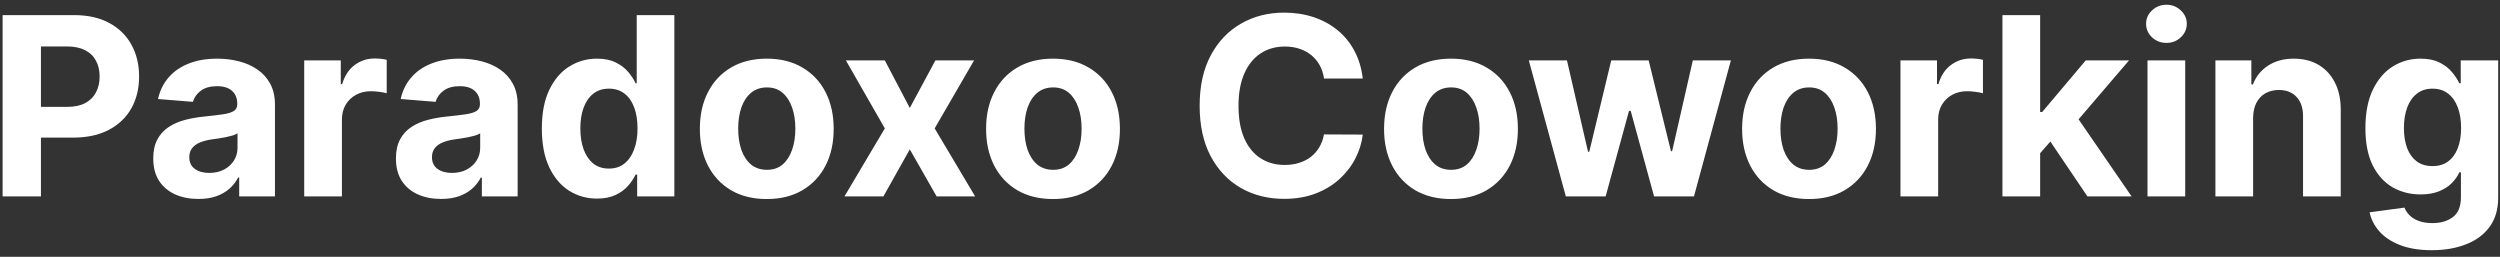 <svg xmlns="http://www.w3.org/2000/svg" width="331" height="34" viewBox="0 0 331 34" fill="none"><rect x="0" y="0" width="331" height="34" fill="#333333" stroke="none"/><path d="M0.346 26V2H9.815C11.635 2 13.186 2.348 14.467 3.043C15.748 3.73 16.725 4.688 17.397 5.914C18.077 7.133 18.416 8.539 18.416 10.133C18.416 11.727 18.073 13.133 17.385 14.352C16.698 15.57 15.702 16.52 14.397 17.199C13.1 17.879 11.53 18.219 9.686 18.219H3.651V14.152H8.866C9.842 14.152 10.647 13.984 11.28 13.648C11.92 13.305 12.397 12.832 12.71 12.23C13.03 11.621 13.19 10.922 13.19 10.133C13.19 9.336 13.03 8.641 12.71 8.047C12.397 7.445 11.92 6.98 11.28 6.652C10.639 6.316 9.827 6.148 8.842 6.148H5.42V26H0.346ZM26.268 26.34C25.12 26.34 24.096 26.141 23.198 25.742C22.299 25.336 21.588 24.738 21.065 23.949C20.549 23.152 20.291 22.16 20.291 20.973C20.291 19.973 20.475 19.133 20.842 18.453C21.209 17.773 21.709 17.227 22.342 16.812C22.975 16.398 23.694 16.086 24.498 15.875C25.311 15.664 26.163 15.516 27.053 15.43C28.1 15.32 28.944 15.219 29.584 15.125C30.225 15.023 30.69 14.875 30.979 14.68C31.268 14.484 31.413 14.195 31.413 13.812V13.742C31.413 13 31.178 12.426 30.709 12.02C30.248 11.613 29.592 11.41 28.741 11.41C27.842 11.41 27.127 11.609 26.596 12.008C26.065 12.398 25.713 12.891 25.541 13.484L20.924 13.109C21.159 12.016 21.62 11.07 22.307 10.273C22.995 9.469 23.881 8.852 24.967 8.422C26.061 7.984 27.327 7.766 28.764 7.766C29.764 7.766 30.721 7.883 31.635 8.117C32.557 8.352 33.373 8.715 34.084 9.207C34.803 9.699 35.37 10.332 35.784 11.105C36.198 11.871 36.405 12.789 36.405 13.859V26H31.67V23.504H31.53C31.241 24.066 30.854 24.562 30.37 24.992C29.885 25.414 29.303 25.746 28.623 25.988C27.944 26.223 27.159 26.34 26.268 26.34ZM27.698 22.895C28.432 22.895 29.081 22.75 29.643 22.461C30.206 22.164 30.647 21.766 30.967 21.266C31.288 20.766 31.448 20.199 31.448 19.566V17.656C31.291 17.758 31.077 17.852 30.803 17.938C30.538 18.016 30.237 18.09 29.901 18.16C29.565 18.223 29.229 18.281 28.893 18.336C28.557 18.383 28.252 18.426 27.979 18.465C27.393 18.551 26.881 18.688 26.444 18.875C26.006 19.062 25.666 19.316 25.424 19.637C25.182 19.949 25.061 20.34 25.061 20.809C25.061 21.488 25.307 22.008 25.799 22.367C26.299 22.719 26.932 22.895 27.698 22.895ZM40.278 26V8H45.118V11.141H45.305C45.633 10.023 46.184 9.18 46.958 8.609C47.731 8.031 48.622 7.742 49.629 7.742C49.879 7.742 50.149 7.758 50.438 7.789C50.727 7.82 50.981 7.863 51.2 7.918V12.348C50.965 12.277 50.641 12.215 50.227 12.16C49.813 12.105 49.434 12.078 49.09 12.078C48.356 12.078 47.7 12.238 47.122 12.559C46.551 12.871 46.098 13.309 45.762 13.871C45.434 14.434 45.27 15.082 45.27 15.816V26H40.278ZM58.398 26.34C57.249 26.34 56.226 26.141 55.328 25.742C54.429 25.336 53.718 24.738 53.195 23.949C52.679 23.152 52.421 22.16 52.421 20.973C52.421 19.973 52.605 19.133 52.972 18.453C53.339 17.773 53.839 17.227 54.472 16.812C55.105 16.398 55.824 16.086 56.628 15.875C57.441 15.664 58.292 15.516 59.183 15.43C60.23 15.32 61.074 15.219 61.714 15.125C62.355 15.023 62.82 14.875 63.109 14.68C63.398 14.484 63.542 14.195 63.542 13.812V13.742C63.542 13 63.308 12.426 62.839 12.02C62.378 11.613 61.722 11.41 60.871 11.41C59.972 11.41 59.257 11.609 58.726 12.008C58.195 12.398 57.843 12.891 57.671 13.484L53.054 13.109C53.289 12.016 53.749 11.07 54.437 10.273C55.124 9.469 56.011 8.852 57.097 8.422C58.191 7.984 59.456 7.766 60.894 7.766C61.894 7.766 62.851 7.883 63.765 8.117C64.687 8.352 65.503 8.715 66.214 9.207C66.933 9.699 67.499 10.332 67.914 11.105C68.328 11.871 68.535 12.789 68.535 13.859V26H63.8V23.504H63.66C63.371 24.066 62.984 24.562 62.499 24.992C62.015 25.414 61.433 25.746 60.753 25.988C60.074 26.223 59.289 26.34 58.398 26.34ZM59.828 22.895C60.562 22.895 61.21 22.75 61.773 22.461C62.335 22.164 62.777 21.766 63.097 21.266C63.417 20.766 63.578 20.199 63.578 19.566V17.656C63.421 17.758 63.206 17.852 62.933 17.938C62.667 18.016 62.367 18.09 62.031 18.16C61.695 18.223 61.359 18.281 61.023 18.336C60.687 18.383 60.382 18.426 60.109 18.465C59.523 18.551 59.011 18.688 58.574 18.875C58.136 19.062 57.796 19.316 57.554 19.637C57.312 19.949 57.191 20.34 57.191 20.809C57.191 21.488 57.437 22.008 57.929 22.367C58.429 22.719 59.062 22.895 59.828 22.895ZM79.04 26.293C77.673 26.293 76.435 25.941 75.326 25.238C74.224 24.527 73.349 23.484 72.701 22.109C72.06 20.727 71.74 19.031 71.74 17.023C71.74 14.961 72.072 13.246 72.736 11.879C73.4 10.504 74.283 9.477 75.384 8.797C76.494 8.109 77.709 7.766 79.029 7.766C80.037 7.766 80.876 7.938 81.548 8.281C82.228 8.617 82.775 9.039 83.189 9.547C83.611 10.047 83.931 10.539 84.15 11.023H84.302V2H89.283V26H84.361V23.117H84.15C83.915 23.617 83.584 24.113 83.154 24.605C82.732 25.09 82.181 25.492 81.501 25.812C80.83 26.133 80.009 26.293 79.04 26.293ZM80.623 22.32C81.427 22.32 82.107 22.102 82.662 21.664C83.224 21.219 83.654 20.598 83.951 19.801C84.255 19.004 84.408 18.07 84.408 17C84.408 15.93 84.259 15 83.962 14.211C83.665 13.422 83.236 12.812 82.673 12.383C82.111 11.953 81.427 11.738 80.623 11.738C79.802 11.738 79.111 11.961 78.548 12.406C77.986 12.852 77.56 13.469 77.271 14.258C76.982 15.047 76.837 15.961 76.837 17C76.837 18.047 76.982 18.973 77.271 19.777C77.568 20.574 77.994 21.199 78.548 21.652C79.111 22.098 79.802 22.32 80.623 22.32ZM101.52 26.352C99.7 26.352 98.126 25.965 96.797 25.191C95.477 24.41 94.457 23.324 93.739 21.934C93.02 20.535 92.661 18.914 92.661 17.07C92.661 15.211 93.02 13.586 93.739 12.195C94.457 10.797 95.477 9.711 96.797 8.938C98.126 8.156 99.7 7.766 101.52 7.766C103.34 7.766 104.911 8.156 106.231 8.938C107.559 9.711 108.583 10.797 109.301 12.195C110.02 13.586 110.379 15.211 110.379 17.07C110.379 18.914 110.02 20.535 109.301 21.934C108.583 23.324 107.559 24.41 106.231 25.191C104.911 25.965 103.34 26.352 101.52 26.352ZM101.543 22.484C102.372 22.484 103.063 22.25 103.618 21.781C104.172 21.305 104.59 20.656 104.872 19.836C105.161 19.016 105.305 18.082 105.305 17.035C105.305 15.988 105.161 15.055 104.872 14.234C104.59 13.414 104.172 12.766 103.618 12.289C103.063 11.812 102.372 11.574 101.543 11.574C100.708 11.574 100.004 11.812 99.434 12.289C98.872 12.766 98.446 13.414 98.157 14.234C97.876 15.055 97.735 15.988 97.735 17.035C97.735 18.082 97.876 19.016 98.157 19.836C98.446 20.656 98.872 21.305 99.434 21.781C100.004 22.25 100.708 22.484 101.543 22.484ZM117.153 8L120.458 14.293L123.844 8H128.965L123.75 17L129.106 26H124.008L120.458 19.777L116.965 26H111.809L117.153 17L111.997 8H117.153ZM139.418 26.352C137.598 26.352 136.024 25.965 134.696 25.191C133.375 24.41 132.356 23.324 131.637 21.934C130.918 20.535 130.559 18.914 130.559 17.07C130.559 15.211 130.918 13.586 131.637 12.195C132.356 10.797 133.375 9.711 134.696 8.938C136.024 8.156 137.598 7.766 139.418 7.766C141.239 7.766 142.809 8.156 144.129 8.938C145.458 9.711 146.481 10.797 147.2 12.195C147.918 13.586 148.278 15.211 148.278 17.07C148.278 18.914 147.918 20.535 147.2 21.934C146.481 23.324 145.458 24.41 144.129 25.191C142.809 25.965 141.239 26.352 139.418 26.352ZM139.442 22.484C140.27 22.484 140.961 22.25 141.516 21.781C142.071 21.305 142.489 20.656 142.77 19.836C143.059 19.016 143.204 18.082 143.204 17.035C143.204 15.988 143.059 15.055 142.77 14.234C142.489 13.414 142.071 12.766 141.516 12.289C140.961 11.812 140.27 11.574 139.442 11.574C138.606 11.574 137.903 11.812 137.333 12.289C136.77 12.766 136.344 13.414 136.055 14.234C135.774 15.055 135.633 15.988 135.633 17.035C135.633 18.082 135.774 19.016 136.055 19.836C136.344 20.656 136.77 21.305 137.333 21.781C137.903 22.25 138.606 22.484 139.442 22.484ZM180.431 10.402H175.298C175.205 9.738 175.013 9.148 174.724 8.633C174.435 8.109 174.064 7.664 173.611 7.297C173.158 6.93 172.634 6.648 172.041 6.453C171.455 6.258 170.818 6.16 170.13 6.16C168.888 6.16 167.806 6.469 166.884 7.086C165.962 7.695 165.248 8.586 164.74 9.758C164.232 10.922 163.978 12.336 163.978 14C163.978 15.711 164.232 17.148 164.74 18.312C165.255 19.477 165.974 20.355 166.896 20.949C167.818 21.543 168.884 21.84 170.095 21.84C170.775 21.84 171.404 21.75 171.982 21.57C172.568 21.391 173.087 21.129 173.541 20.785C173.994 20.434 174.369 20.008 174.666 19.508C174.97 19.008 175.181 18.438 175.298 17.797L180.431 17.82C180.298 18.922 179.966 19.984 179.435 21.008C178.912 22.023 178.205 22.934 177.314 23.738C176.431 24.535 175.376 25.168 174.15 25.637C172.931 26.098 171.552 26.328 170.013 26.328C167.873 26.328 165.958 25.844 164.271 24.875C162.591 23.906 161.263 22.504 160.287 20.668C159.318 18.832 158.833 16.609 158.833 14C158.833 11.383 159.326 9.156 160.31 7.32C161.294 5.484 162.63 4.086 164.318 3.125C166.005 2.156 167.904 1.672 170.013 1.672C171.404 1.672 172.693 1.867 173.88 2.258C175.076 2.648 176.134 3.219 177.056 3.969C177.978 4.711 178.728 5.621 179.306 6.699C179.892 7.777 180.267 9.012 180.431 10.402ZM192.109 26.352C190.289 26.352 188.714 25.965 187.386 25.191C186.066 24.41 185.046 23.324 184.328 21.934C183.609 20.535 183.25 18.914 183.25 17.07C183.25 15.211 183.609 13.586 184.328 12.195C185.046 10.797 186.066 9.711 187.386 8.938C188.714 8.156 190.289 7.766 192.109 7.766C193.929 7.766 195.5 8.156 196.82 8.938C198.148 9.711 199.171 10.797 199.89 12.195C200.609 13.586 200.968 15.211 200.968 17.07C200.968 18.914 200.609 20.535 199.89 21.934C199.171 23.324 198.148 24.41 196.82 25.191C195.5 25.965 193.929 26.352 192.109 26.352ZM192.132 22.484C192.96 22.484 193.652 22.25 194.207 21.781C194.761 21.305 195.179 20.656 195.46 19.836C195.75 19.016 195.894 18.082 195.894 17.035C195.894 15.988 195.75 15.055 195.46 14.234C195.179 13.414 194.761 12.766 194.207 12.289C193.652 11.812 192.96 11.574 192.132 11.574C191.296 11.574 190.593 11.812 190.023 12.289C189.46 12.766 189.035 13.414 188.746 14.234C188.464 15.055 188.324 15.988 188.324 17.035C188.324 18.082 188.464 19.016 188.746 19.836C189.035 20.656 189.46 21.305 190.023 21.781C190.593 22.25 191.296 22.484 192.132 22.484ZM207.314 26L202.416 8H207.466L210.255 20.094H210.419L213.326 8H218.283L221.236 20.023H221.388L224.13 8H229.169L224.283 26H218.998L215.904 14.68H215.681L212.587 26H207.314ZM239.514 26.352C237.694 26.352 236.12 25.965 234.792 25.191C233.471 24.41 232.452 23.324 231.733 21.934C231.014 20.535 230.655 18.914 230.655 17.07C230.655 15.211 231.014 13.586 231.733 12.195C232.452 10.797 233.471 9.711 234.792 8.938C236.12 8.156 237.694 7.766 239.514 7.766C241.334 7.766 242.905 8.156 244.225 8.938C245.553 9.711 246.577 10.797 247.295 12.195C248.014 13.586 248.374 15.211 248.374 17.07C248.374 18.914 248.014 20.535 247.295 21.934C246.577 23.324 245.553 24.41 244.225 25.191C242.905 25.965 241.334 26.352 239.514 26.352ZM239.538 22.484C240.366 22.484 241.057 22.25 241.612 21.781C242.167 21.305 242.584 20.656 242.866 19.836C243.155 19.016 243.299 18.082 243.299 17.035C243.299 15.988 243.155 15.055 242.866 14.234C242.584 13.414 242.167 12.766 241.612 12.289C241.057 11.812 240.366 11.574 239.538 11.574C238.702 11.574 237.999 11.812 237.428 12.289C236.866 12.766 236.44 13.414 236.151 14.234C235.87 15.055 235.729 15.988 235.729 17.035C235.729 18.082 235.87 19.016 236.151 19.836C236.44 20.656 236.866 21.305 237.428 21.781C237.999 22.25 238.702 22.484 239.538 22.484ZM251.62 26V8H256.459V11.141H256.647C256.975 10.023 257.526 9.18 258.299 8.609C259.073 8.031 259.963 7.742 260.971 7.742C261.221 7.742 261.491 7.758 261.78 7.789C262.069 7.82 262.323 7.863 262.542 7.918V12.348C262.307 12.277 261.983 12.215 261.569 12.16C261.155 12.105 260.776 12.078 260.432 12.078C259.698 12.078 259.042 12.238 258.463 12.559C257.893 12.871 257.44 13.309 257.104 13.871C256.776 14.434 256.612 15.082 256.612 15.816V26H251.62ZM269.646 20.82L269.658 14.832H270.384L276.15 8H281.88L274.134 17.047H272.951L269.646 20.82ZM265.123 26V2H270.115V26H265.123ZM276.373 26L271.076 18.16L274.404 14.633L282.22 26H276.373ZM284.33 26V8H289.322V26H284.33ZM286.837 5.68C286.095 5.68 285.458 5.434 284.927 4.941C284.404 4.441 284.142 3.844 284.142 3.148C284.142 2.461 284.404 1.871 284.927 1.379C285.458 0.879 286.095 0.629 286.837 0.629C287.58 0.629 288.212 0.879 288.736 1.379C289.267 1.871 289.533 2.461 289.533 3.148C289.533 3.844 289.267 4.441 288.736 4.941C288.212 5.434 287.58 5.68 286.837 5.68ZM298.313 15.594V26H293.321V8H298.079V11.176H298.29C298.688 10.129 299.356 9.301 300.293 8.691C301.231 8.074 302.368 7.766 303.704 7.766C304.954 7.766 306.043 8.039 306.973 8.586C307.903 9.133 308.625 9.914 309.141 10.93C309.657 11.938 309.915 13.141 309.915 14.539V26H304.922V15.43C304.93 14.328 304.649 13.469 304.079 12.852C303.508 12.227 302.723 11.914 301.723 11.914C301.051 11.914 300.458 12.059 299.942 12.348C299.434 12.637 299.036 13.059 298.747 13.613C298.465 14.16 298.321 14.82 298.313 15.594ZM321.958 33.125C320.341 33.125 318.955 32.902 317.798 32.457C316.65 32.02 315.736 31.422 315.056 30.664C314.376 29.906 313.935 29.055 313.732 28.109L318.349 27.488C318.49 27.848 318.712 28.184 319.017 28.496C319.322 28.809 319.724 29.059 320.224 29.246C320.732 29.441 321.349 29.539 322.076 29.539C323.162 29.539 324.056 29.273 324.759 28.742C325.47 28.219 325.826 27.34 325.826 26.105V22.812H325.615C325.396 23.312 325.068 23.785 324.63 24.23C324.193 24.676 323.63 25.039 322.943 25.32C322.255 25.602 321.435 25.742 320.482 25.742C319.13 25.742 317.9 25.43 316.791 24.805C315.689 24.172 314.81 23.207 314.154 21.91C313.505 20.605 313.181 18.957 313.181 16.965C313.181 14.926 313.513 13.223 314.177 11.855C314.841 10.488 315.724 9.465 316.826 8.785C317.935 8.105 319.15 7.766 320.47 7.766C321.478 7.766 322.322 7.938 323.001 8.281C323.681 8.617 324.228 9.039 324.642 9.547C325.064 10.047 325.388 10.539 325.615 11.023H325.802V8H330.759V26.176C330.759 27.707 330.384 28.988 329.634 30.02C328.884 31.051 327.845 31.824 326.517 32.34C325.197 32.863 323.677 33.125 321.958 33.125ZM322.064 21.992C322.869 21.992 323.548 21.793 324.103 21.395C324.666 20.988 325.095 20.41 325.392 19.66C325.697 18.902 325.849 17.996 325.849 16.941C325.849 15.887 325.701 14.973 325.404 14.199C325.107 13.418 324.677 12.812 324.115 12.383C323.552 11.953 322.869 11.738 322.064 11.738C321.244 11.738 320.552 11.961 319.99 12.406C319.427 12.844 319.001 13.453 318.712 14.234C318.423 15.016 318.279 15.918 318.279 16.941C318.279 17.98 318.423 18.879 318.712 19.637C319.009 20.387 319.435 20.969 319.99 21.383C320.552 21.789 321.244 21.992 322.064 21.992Z" fill="white"></path></svg>